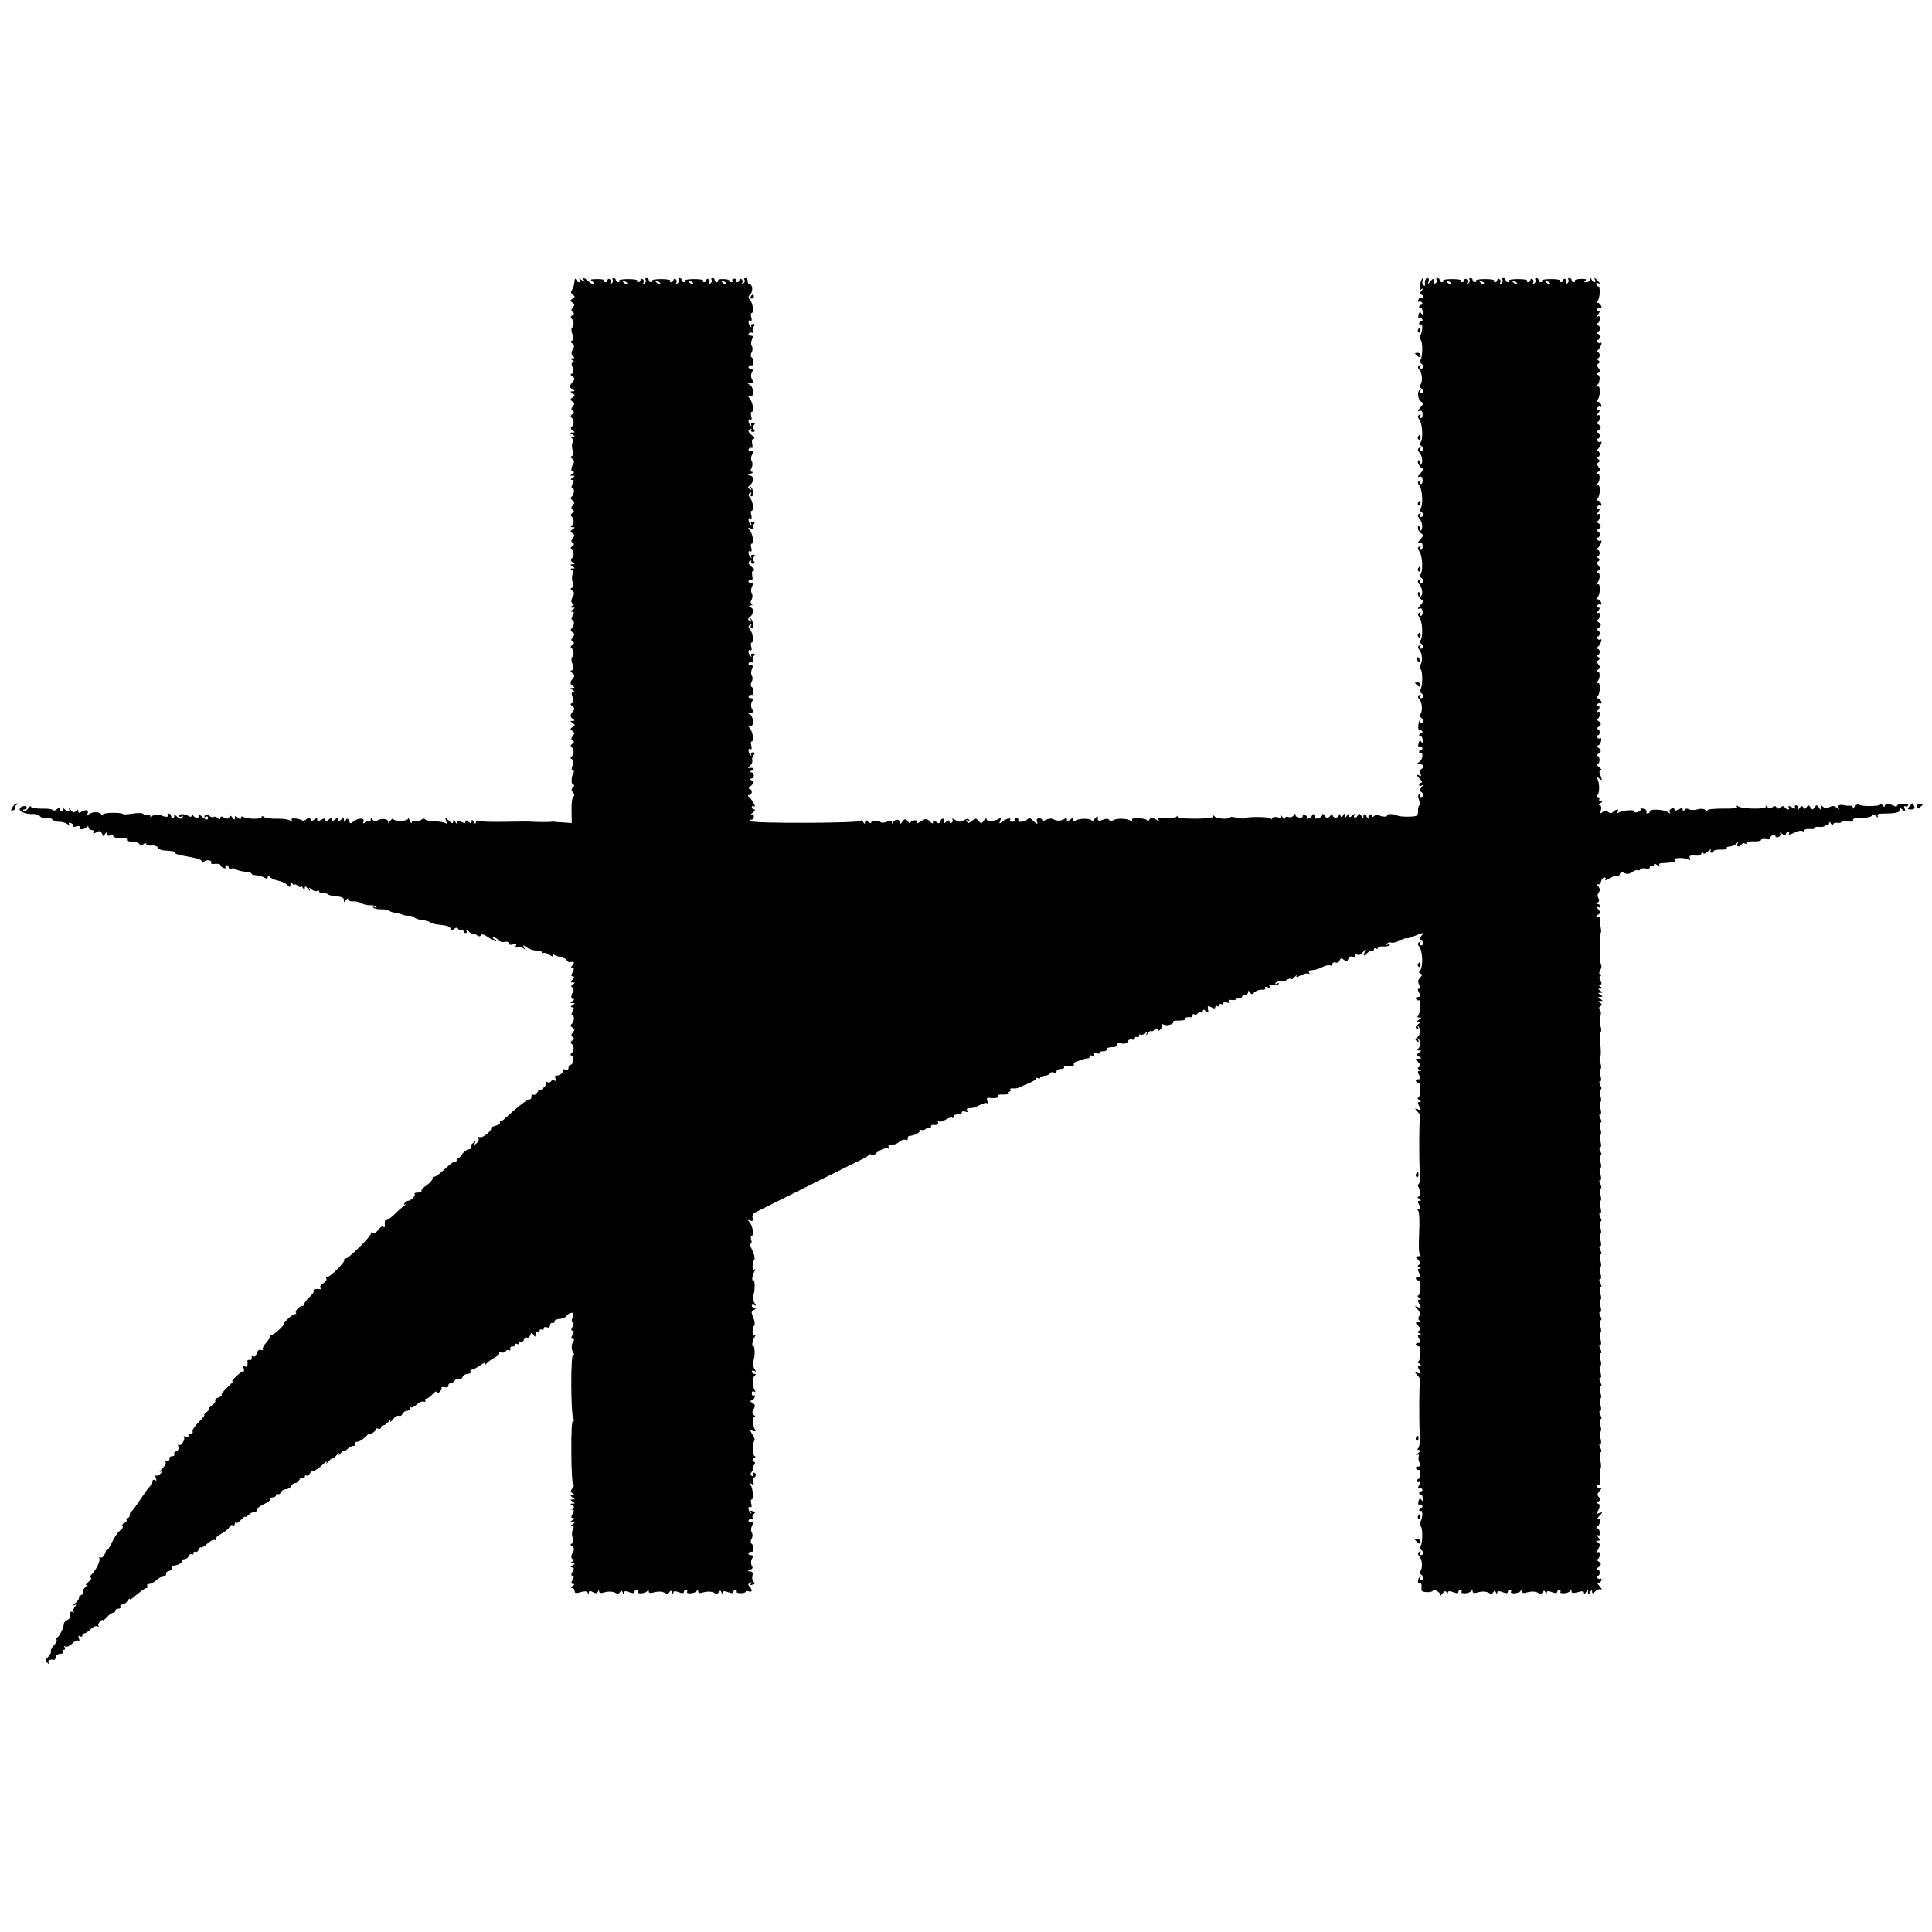<?xml version="1.0" standalone="no"?>
<!DOCTYPE svg PUBLIC "-//W3C//DTD SVG 20010904//EN"
 "http://www.w3.org/TR/2001/REC-SVG-20010904/DTD/svg10.dtd">
<svg version="1.0" xmlns="http://www.w3.org/2000/svg"
 width="938pt" height="938pt" viewBox="0 0 938 938"
 preserveAspectRatio="xMidYMid meet">
<g transform="translate(0,938) scale(0.1,-0.1)"
fill="#000000" stroke="none">
<path d="M2790 8018 c-4 -28 -5 -32 -14 -47 -5 -8 -4 -16 5 -22 12 -8 12 -11
-1 -19 -13 -9 -13 -11 -1 -19 12 -8 12 -12 2 -24 -9 -11 -9 -17 0 -22 8 -6 7
-10 -2 -16 -9 -6 -10 -12 -4 -16 12 -9 13 -36 2 -44 -4 -3 -3 -17 2 -32 7 -18
7 -27 -2 -31 -9 -3 -8 -7 2 -14 9 -6 10 -15 5 -23 -12 -19 -12 -33 1 -41 6 -5
4 -8 -5 -8 -13 0 -13 -1 0 -10 10 -6 11 -10 3 -10 -9 0 -10 -7 -3 -24 6 -17 5
-26 -3 -30 -9 -3 -8 -7 2 -14 13 -9 13 -13 0 -28 -16 -20 -16 -24 3 -35 10 -7
10 -9 -2 -9 -13 0 -13 -1 0 -10 13 -9 13 -11 0 -20 -13 -9 -13 -11 -1 -19 12
-8 12 -12 2 -24 -9 -11 -9 -17 0 -22 8 -6 7 -10 -2 -16 -9 -6 -10 -12 -4 -16
6 -5 10 -15 10 -23 0 -8 -4 -18 -10 -22 -6 -5 -4 -12 5 -18 13 -9 13 -10 0
-10 -13 0 -13 -1 0 -10 13 -9 13 -10 0 -10 -11 0 -12 -2 -3 -8 7 -5 9 -13 3
-21 -4 -8 -4 -24 0 -37 6 -15 5 -24 -3 -28 -9 -3 -8 -7 2 -14 8 -6 10 -15 5
-23 -13 -21 -13 -39 -1 -39 7 0 5 -5 -3 -10 -13 -9 -13 -10 0 -10 13 0 13 -1
0 -10 -11 -7 -11 -10 -2 -10 10 0 10 -5 2 -20 -6 -11 -7 -20 -1 -20 12 0 9
-33 -4 -42 -6 -5 -5 -11 4 -17 12 -8 12 -12 2 -24 -9 -11 -9 -17 0 -22 8 -6 7
-10 -2 -16 -9 -6 -10 -12 -4 -16 6 -5 10 -15 10 -23 0 -8 -4 -18 -10 -22 -6
-5 -4 -8 5 -8 13 0 13 -1 0 -10 -13 -9 -13 -11 -1 -19 12 -8 12 -12 2 -24 -9
-11 -9 -17 0 -22 8 -6 7 -10 -2 -16 -9 -6 -10 -12 -4 -16 6 -5 10 -15 10 -23
0 -8 -4 -18 -10 -22 -6 -5 -4 -12 5 -18 13 -9 13 -10 0 -10 -13 0 -13 -1 0
-10 13 -9 13 -10 0 -10 -11 0 -12 -2 -3 -8 7 -5 9 -13 3 -21 -4 -8 -4 -24 0
-37 6 -15 5 -24 -3 -28 -9 -3 -8 -7 2 -14 8 -6 10 -15 5 -23 -13 -21 -13 -39
-1 -39 7 0 5 -5 -3 -10 -13 -9 -13 -10 0 -10 13 0 13 -1 0 -10 -11 -7 -11 -10
-2 -10 10 0 10 -5 2 -20 -6 -11 -7 -20 -1 -20 12 0 9 -33 -4 -42 -6 -5 -5 -11
4 -17 12 -8 12 -12 2 -24 -9 -11 -9 -17 0 -22 8 -6 7 -10 -2 -16 -9 -6 -10
-12 -4 -16 12 -9 13 -36 2 -44 -4 -3 -3 -17 2 -32 7 -18 7 -27 -2 -31 -9 -3
-8 -7 2 -14 11 -8 12 -14 4 -24 -16 -19 -17 -30 -1 -39 10 -7 10 -9 -2 -9 -13
0 -13 -1 0 -10 10 -6 11 -10 3 -10 -9 0 -10 -7 -3 -24 6 -17 5 -26 -3 -30 -9
-3 -8 -7 2 -14 11 -8 12 -14 4 -24 -16 -19 -17 -30 -1 -39 10 -7 10 -9 -2 -9
-13 0 -13 -1 0 -10 13 -9 13 -11 0 -20 -13 -9 -13 -11 -1 -19 12 -8 12 -12 2
-24 -9 -11 -9 -17 0 -22 8 -6 7 -10 -2 -16 -9 -6 -10 -12 -4 -16 6 -5 10 -15
10 -23 0 -8 -4 -19 -10 -23 -7 -6 -6 -10 2 -13 8 -4 9 -13 3 -30 -6 -16 -6
-24 1 -24 6 0 7 -5 4 -11 -12 -18 -13 -59 -2 -59 7 0 7 -4 -1 -12 -9 -9 -9
-15 0 -26 8 -9 8 -16 2 -20 -6 -4 -10 -34 -9 -67 l1 -61 -41 3 c-22 1 -42 2
-45 4 -3 1 -9 0 -15 -1 -9 -2 -70 -1 -105 1 -8 1 -65 0 -127 -1 -61 -1 -116 1
-122 5 -6 3 -11 0 -11 -7 0 -9 -3 -9 -10 2 -8 12 -10 12 -10 1 0 -11 -3 -11
-15 -1 -11 9 -15 9 -15 1 0 -9 -5 -9 -20 -1 -15 8 -20 8 -20 -2 0 -9 -3 -9
-10 2 -8 12 -10 12 -10 1 0 -11 -5 -10 -20 4 -20 18 -21 18 -14 0 5 -13 4 -16
-4 -11 -7 4 -30 8 -52 8 -22 0 -43 5 -46 10 -3 5 -12 4 -20 -3 -7 -6 -21 -9
-29 -5 -8 3 -15 0 -16 -7 0 -7 -4 -3 -9 8 -5 11 -9 16 -9 10 -1 -13 -71 -14
-71 -1 0 5 -7 1 -16 -10 -8 -10 -13 -14 -10 -8 8 16 -27 24 -49 12 -12 -8 -20
-6 -26 3 -7 12 -9 12 -9 0 0 -8 -3 -11 -7 -8 -3 4 -12 2 -20 -5 -10 -8 -12 -8
-8 4 7 18 -26 18 -49 -1 -13 -11 -17 -10 -22 4 -5 13 -9 14 -15 3 -7 -11 -9
-11 -9 1 0 11 -3 11 -15 1 -12 -10 -15 -10 -15 0 0 10 -3 10 -15 0 -12 -10
-15 -10 -15 0 0 10 -3 10 -15 0 -11 -9 -15 -9 -15 -1 0 9 -5 9 -20 1 -15 -8
-20 -8 -20 1 0 9 -3 9 -14 0 -11 -9 -15 -9 -18 1 -4 10 -8 11 -20 1 -8 -7 -18
-10 -21 -6 -4 3 -18 8 -32 9 -17 2 -23 -1 -18 -9 5 -9 3 -9 -8 -1 -8 6 -36 10
-64 9 -27 -1 -56 3 -62 8 -8 6 -13 6 -13 0 0 -11 -70 -11 -88 1 -7 4 -12 2
-12 -5 0 -8 -4 -8 -15 1 -12 10 -15 10 -15 -1 0 -11 -3 -11 -11 1 -8 11 -12
12 -16 3 -3 -9 -10 -10 -24 -3 -14 8 -19 7 -19 -1 0 -8 -4 -9 -13 0 -8 6 -17
8 -20 4 -4 -3 -13 0 -21 6 -11 9 -16 9 -22 0 -4 -8 -3 -9 4 -5 7 4 12 2 12 -3
0 -16 -11 -13 -33 7 -11 9 -17 11 -13 5 4 -8 1 -13 -8 -13 -8 0 -17 6 -19 13
-4 9 -6 9 -6 -1 -1 -8 -6 -10 -13 -5 -21 12 -48 14 -48 2 0 -5 5 -7 12 -3 7 5
8 3 4 -5 -6 -9 -13 -8 -29 6 -11 10 -17 12 -13 6 4 -7 2 -13 -3 -13 -6 0 -11
5 -11 10 0 6 -5 10 -11 10 -5 0 -8 -4 -5 -9 4 -5 -2 -8 -11 -6 -10 2 -18 4
-18 5 0 9 -41 6 -47 -3 -6 -9 -8 -9 -8 0 0 7 -6 10 -14 7 -8 -3 -17 -1 -20 4
-3 5 -26 6 -51 2 -24 -4 -47 -5 -49 -2 -10 9 -96 7 -96 -3 0 -6 -3 -6 -8 1 -9
14 -43 14 -60 1 -9 -7 -11 -6 -6 6 6 16 -10 18 -34 4 -7 -5 -12 -3 -12 4 0 10
-3 10 -12 1 -9 -9 -15 -7 -25 6 -8 9 -12 11 -8 5 3 -7 2 -13 -2 -13 -5 0 -15
6 -22 13 -11 10 -13 10 -7 0 4 -7 2 -13 -3 -13 -6 0 -11 5 -11 11 0 8 -4 8
-14 0 -8 -7 -16 -8 -19 -4 -3 5 -28 8 -56 7 -28 0 -51 4 -51 10 0 5 -6 1 -14
-10 -8 -10 -18 -16 -22 -11 -4 4 -2 7 4 7 7 0 12 4 12 8 0 14 -29 10 -34 -5
-5 -13 33 -28 68 -25 10 0 25 -5 32 -13 8 -7 22 -11 33 -8 10 3 22 0 25 -6 4
-6 20 -11 35 -11 15 0 33 -6 40 -12 11 -10 12 -10 7 -1 -5 9 -2 11 8 7 9 -3
14 -10 11 -14 -3 -5 5 -6 17 -2 13 3 19 1 15 -5 -9 -14 25 -11 35 2 5 6 8 5 8
-2 0 -7 7 -13 16 -13 8 0 12 -5 8 -11 -5 -8 -1 -8 14 0 16 9 21 7 27 -6 5 -15
7 -15 15 -3 8 12 10 12 10 1 0 -7 6 -11 15 -7 8 3 15 2 15 -3 0 -5 8 -8 17 -8
39 0 54 -3 49 -11 -2 -4 10 -8 27 -9 17 0 33 -6 35 -12 3 -9 7 -9 18 0 9 7 14
8 14 1 0 -6 12 -9 26 -7 14 1 28 -3 30 -10 3 -7 16 -13 30 -14 46 -3 54 -4 54
-12 0 -4 15 -9 32 -12 78 -14 98 -20 98 -30 0 -8 3 -8 11 0 12 12 42 6 34 -7
-2 -4 7 -6 20 -4 14 1 25 -1 25 -6 0 -4 7 -11 16 -14 8 -3 12 -2 9 4 -3 6 -1
10 4 10 6 0 11 -5 11 -11 0 -6 6 -9 14 -6 7 3 18 1 22 -3 5 -5 24 -10 42 -12
17 -1 32 -5 32 -8 0 -4 6 -7 13 -8 22 -2 42 -7 55 -15 7 -5 12 -3 12 5 0 9 3
10 8 2 4 -6 22 -15 40 -19 18 -3 39 -13 47 -22 13 -13 15 -12 15 4 0 15 2 16
10 3 5 -8 10 -11 10 -6 0 5 7 3 15 -4 8 -7 15 -9 15 -4 0 5 5 2 10 -6 8 -13
10 -13 10 -1 0 11 4 10 16 -5 8 -10 12 -12 8 -4 -7 13 -5 13 9 2 9 -8 21 -11
27 -7 5 3 10 2 10 -4 0 -5 8 -8 18 -7 9 2 19 0 22 -5 3 -4 22 -9 43 -11 26 -1
37 -7 37 -18 0 -13 1 -13 10 0 5 8 10 10 10 4 0 -6 10 -11 23 -10 12 1 31 -3
42 -9 11 -7 30 -11 43 -10 12 1 25 -2 29 -8 4 -6 1 -7 -7 -2 -7 5 -11 4 -8 -1
4 -5 21 -9 40 -9 18 1 35 -3 38 -7 3 -3 17 -8 30 -10 14 -2 30 -6 35 -9 6 -3
19 -5 30 -5 11 1 23 -3 27 -8 3 -5 21 -11 39 -13 18 -2 35 -7 38 -11 4 -4 17
-8 31 -10 55 -6 64 -9 68 -21 3 -9 7 -9 17 -1 9 8 15 8 20 0 3 -6 11 -8 16 -5
5 4 9 1 9 -4 0 -6 5 -11 11 -11 5 0 7 6 3 13 -4 6 2 3 14 -7 12 -11 22 -16 22
-11 0 4 6 2 14 -4 10 -8 16 -9 21 -1 4 7 16 3 35 -10 15 -11 32 -20 37 -20 4
0 1 5 -7 10 -8 5 -10 10 -4 10 6 0 17 -6 23 -14 7 -8 21 -12 31 -9 12 3 20 0
20 -7 0 -7 8 -9 21 -5 16 5 19 4 14 -6 -6 -9 -4 -11 7 -6 9 3 21 0 28 -6 10
-9 11 -9 4 3 -7 13 -4 13 16 -1 14 -9 35 -15 48 -14 12 1 22 -3 22 -8 0 -6 3
-7 7 -4 3 4 17 0 31 -9 15 -10 21 -11 17 -3 -6 8 -4 10 6 3 8 -4 23 -10 34
-11 10 -2 22 -8 26 -14 3 -6 9 -10 13 -10 24 3 28 0 16 -14 -9 -11 -9 -15 -1
-15 9 0 9 -5 1 -20 -8 -15 -8 -20 1 -20 8 0 8 -4 -1 -15 -10 -12 -10 -15 1
-15 12 0 12 -2 0 -9 -9 -6 -10 -11 -2 -15 6 -4 8 -13 4 -19 -12 -20 -12 -37 0
-37 7 0 5 -5 -3 -10 -13 -9 -13 -10 0 -10 13 0 13 -1 0 -10 -11 -7 -11 -10 -2
-10 10 0 10 -5 2 -20 -6 -11 -7 -20 -1 -20 12 0 9 -33 -4 -42 -6 -5 -5 -11 4
-17 12 -8 12 -12 2 -24 -9 -11 -9 -17 0 -22 8 -6 7 -10 -2 -16 -9 -6 -10 -12
-4 -16 6 -5 10 -15 10 -23 0 -8 -4 -19 -10 -23 -7 -6 -6 -10 1 -13 13 -6 7
-44 -7 -44 -5 0 -9 -7 -9 -15 0 -9 -6 -12 -17 -8 -10 4 -14 2 -10 -4 6 -10
-19 -28 -35 -25 -4 1 -4 -6 -1 -15 4 -10 2 -14 -5 -9 -6 3 -13 2 -17 -4 -4 -6
-11 -7 -17 -4 -6 4 -9 3 -6 -2 3 -5 -3 -17 -14 -26 -10 -10 -18 -15 -18 -10 0
4 -5 -1 -11 -11 -6 -9 -14 -15 -20 -12 -5 4 -9 -1 -9 -9 0 -9 -4 -15 -9 -13
-8 2 -72 -48 -119 -93 -8 -8 -18 -14 -21 -13 -3 0 -5 -3 -4 -8 2 -5 -9 -12
-23 -15 -13 -4 -23 -8 -20 -11 8 -9 -39 -49 -53 -44 -8 2 -12 0 -8 -6 4 -6 -1
-17 -10 -24 -14 -12 -16 -12 -8 1 8 13 6 13 -8 1 -9 -7 -14 -17 -11 -22 3 -5
-2 -9 -10 -9 -8 0 -22 -10 -31 -22 -8 -13 -19 -23 -23 -23 -4 0 -6 -3 -5 -7 2
-5 -2 -8 -7 -8 -9 0 -18 -6 -72 -55 -13 -11 -26 -19 -30 -18 -5 2 -8 -3 -8
-10 0 -6 -13 -21 -29 -32 -16 -10 -27 -23 -25 -27 3 -4 -5 -8 -17 -8 -12 0
-20 -3 -16 -6 7 -8 -17 -34 -32 -34 -5 0 -13 -5 -17 -12 -5 -7 -2 -9 7 -4 8 4
5 1 -6 -6 -10 -7 -34 -27 -51 -45 -18 -17 -35 -29 -38 -26 -6 6 -10 -13 -7
-30 1 -5 -3 -6 -8 -3 -5 4 -16 -3 -25 -15 -8 -12 -19 -18 -25 -14 -7 3 -10 3
-9 -2 4 -11 -108 -123 -123 -123 -7 0 -10 -3 -7 -6 8 -7 -68 -84 -83 -84 -5 0
-8 -4 -4 -9 3 -6 -4 -15 -15 -21 -11 -6 -18 -15 -15 -21 4 -5 3 -9 -2 -8 -18
3 -36 -1 -30 -8 4 -3 -6 -17 -21 -31 -15 -14 -26 -30 -25 -34 2 -4 -2 -8 -8
-8 -15 0 -39 -26 -32 -34 4 -3 1 -6 -5 -6 -6 0 -22 -11 -36 -25 -14 -14 -22
-25 -19 -25 3 0 -7 -12 -23 -27 -16 -15 -33 -26 -39 -24 -5 1 -7 0 -4 -4 4 -3
-4 -18 -17 -32 -13 -14 -21 -29 -18 -34 3 -5 -1 -6 -9 -3 -9 3 -17 -3 -20 -16
-3 -13 -10 -19 -17 -15 -6 4 -9 1 -8 -7 2 -7 -3 -12 -9 -11 -7 2 -12 0 -12 -5
4 -21 -2 -32 -13 -26 -8 5 -9 2 -5 -9 3 -9 3 -16 -1 -15 -4 2 -20 -10 -37 -26
-16 -16 -23 -26 -15 -21 8 4 -2 -8 -22 -27 -21 -19 -35 -37 -32 -40 3 -4 -4
-9 -15 -13 -12 -3 -19 -10 -16 -15 3 -5 -5 -16 -17 -24 -12 -9 -18 -16 -13
-16 5 0 0 -7 -11 -15 -10 -8 -16 -15 -12 -15 4 0 -8 -16 -28 -35 -19 -19 -32
-40 -29 -45 3 -6 -1 -10 -10 -10 -10 0 -13 -5 -9 -12 5 -8 2 -9 -12 -4 -10 4
-15 4 -12 0 10 -10 -11 -46 -22 -39 -6 3 -7 -1 -4 -9 4 -9 -1 -18 -10 -22 -9
-3 -13 -10 -10 -15 3 -5 -2 -9 -10 -9 -9 0 -15 -6 -13 -12 1 -7 -4 -12 -11
-10 -8 1 -11 -2 -8 -7 4 -5 -4 -20 -16 -32 -13 -12 -16 -18 -8 -14 13 8 13 6
1 -8 -7 -9 -17 -14 -22 -11 -5 3 -6 -3 -2 -12 4 -12 3 -15 -5 -10 -7 4 -12 1
-12 -8 0 -8 -3 -16 -7 -18 -5 -1 -26 -30 -48 -63 -22 -33 -43 -62 -47 -63 -5
-2 -8 -10 -8 -18 0 -8 -5 -14 -11 -14 -5 0 -8 -4 -5 -9 3 -5 -1 -12 -10 -15
-8 -3 -13 -10 -9 -15 3 -6 0 -13 -7 -18 -15 -9 -32 -35 -53 -78 -8 -16 -15
-25 -16 -20 0 6 -4 -1 -8 -15 -5 -14 -14 -24 -22 -22 -8 2 -11 0 -7 -3 8 -9
-14 -56 -37 -79 -10 -10 -12 -16 -5 -16 7 0 2 -9 -11 -21 -13 -11 -17 -18 -9
-14 9 4 7 0 -4 -9 -10 -8 -15 -19 -12 -24 3 -6 -1 -13 -10 -16 -9 -4 -14 -9
-11 -12 3 -4 -4 -15 -16 -26 -12 -11 -15 -16 -7 -12 12 7 13 5 3 -8 -7 -8 -9
-19 -5 -23 4 -5 1 -5 -6 -1 -11 6 -17 -5 -13 -27 1 -4 -6 -10 -14 -13 -8 -4
-15 -12 -15 -18 0 -18 -24 -66 -33 -66 -5 0 -6 -4 -2 -10 3 -5 -3 -18 -13 -28
-10 -10 -17 -23 -15 -29 2 -6 -4 -18 -13 -27 -13 -14 -14 -20 -4 -29 10 -9 11
-9 6 1 -6 11 5 17 27 13 4 0 7 6 7 14 0 8 9 15 21 15 11 0 17 5 14 10 -3 6 -1
10 5 10 6 0 8 5 4 12 -4 7 -3 8 4 4 6 -4 21 3 32 14 11 11 25 18 30 15 6 -4 7
1 3 11 -4 12 -3 15 5 10 7 -4 12 -2 12 3 0 6 5 11 10 11 6 0 19 9 30 20 12 12
26 18 32 14 6 -4 9 -3 6 2 -3 5 0 15 8 22 8 7 14 10 14 6 0 -4 8 3 19 14 10
12 23 22 30 22 6 0 11 5 11 10 0 6 7 10 16 10 8 0 12 5 9 10 -3 6 1 10 9 10 8
0 20 8 25 18 6 9 11 13 11 9 0 -4 6 -3 12 3 47 39 62 50 70 50 5 0 6 5 3 10
-3 6 1 10 10 10 9 0 25 9 37 20 12 11 28 20 35 20 8 0 12 4 9 9 -3 5 4 11 15
14 12 3 18 10 14 17 -3 6 -3 10 2 9 17 -3 53 14 47 22 -3 5 2 9 11 9 8 0 18 7
21 15 4 8 10 12 15 9 5 -3 9 0 9 6 0 6 4 9 9 6 5 -3 12 1 15 10 4 9 9 14 12
11 3 -2 17 6 31 19 14 13 30 21 36 17 5 -3 7 -2 4 4 -3 5 9 17 28 27 19 10 36
25 39 33 3 8 10 11 16 8 5 -3 10 -1 10 6 0 7 3 9 6 6 4 -4 15 3 25 15 11 11
19 18 19 14 0 -4 7 0 16 8 8 9 22 16 30 16 8 0 13 4 10 9 -3 4 12 17 33 27 22
10 37 22 35 26 -3 5 2 8 10 8 9 0 16 5 16 11 0 5 4 8 9 5 5 -3 11 1 15 9 3 8
14 15 25 15 10 0 21 7 25 15 3 8 12 15 20 15 7 0 17 7 20 16 3 8 10 12 16 9 5
-3 10 -1 10 5 0 6 4 9 9 6 5 -3 11 1 15 9 3 8 12 15 19 15 8 0 27 12 42 28 16
15 25 20 21 12 -4 -9 -2 -8 7 3 8 9 18 17 22 17 4 0 14 8 22 18 10 11 12 12 8
2 -4 -8 1 -6 9 4 9 11 16 16 16 12 0 -4 7 0 16 8 8 9 22 16 30 16 8 0 12 5 9
10 -3 6 1 10 9 10 9 0 25 9 36 20 11 11 21 20 23 19 10 -2 36 15 31 22 -3 5 2
6 10 3 9 -3 16 -1 16 5 0 6 5 11 11 11 7 0 18 8 26 18 9 11 12 12 8 2 -4 -8 2
-4 13 9 10 13 24 21 30 17 5 -3 12 1 16 9 3 8 12 15 21 15 8 0 15 5 15 12 0 6
3 9 6 5 3 -3 16 3 27 14 12 11 27 17 35 14 7 -2 10 0 7 5 -3 6 -1 10 6 10 6 0
20 10 30 22 11 11 19 16 19 9 0 -9 4 -8 14 1 8 7 12 16 10 20 -3 4 4 5 16 3
11 -2 19 1 17 8 -1 6 4 11 11 12 7 0 17 6 21 14 5 7 14 10 20 7 6 -4 14 0 17
8 3 9 15 16 26 16 10 0 16 5 13 10 -3 6 -1 10 5 10 7 0 26 10 43 22 18 13 28
16 23 7 -6 -11 -5 -11 6 1 7 8 25 21 40 29 15 8 25 18 22 22 -3 5 1 6 9 3 8
-3 18 0 22 5 3 6 11 9 16 5 5 -3 8 0 7 8 -2 7 3 12 10 11 6 -2 12 2 12 8 0 5
5 7 10 4 6 -3 10 -1 10 5 0 6 4 9 9 6 5 -3 12 1 15 10 3 8 10 13 15 10 5 -3
12 2 15 11 6 15 8 15 16 3 8 -13 10 -12 10 3 0 10 5 15 10 12 6 -3 10 -1 10 5
0 6 5 8 10 5 6 -3 10 -1 10 5 0 7 7 10 15 6 9 -3 15 0 15 9 0 8 6 14 13 12 6
-1 11 3 10 8 -1 6 10 11 24 12 14 0 29 7 34 14 4 7 14 14 23 15 12 2 13 -3 6
-22 -6 -16 -6 -24 1 -24 6 0 6 -7 -1 -20 -8 -14 -8 -20 0 -20 8 0 8 -6 0 -20
-8 -15 -8 -20 1 -20 7 0 8 -5 3 -12 -11 -16 -11 -39 0 -57 6 -9 5 -12 -1 -8
-13 8 -12 -292 1 -312 6 -9 5 -12 -1 -8 -6 4 -10 -50 -9 -153 0 -88 5 -160 9
-160 5 0 4 -7 -4 -16 -10 -13 -10 -17 2 -25 12 -7 12 -9 -1 -9 -13 0 -13 -1 0
-10 13 -9 13 -10 0 -10 -13 0 -13 -1 0 -10 13 -9 13 -10 0 -10 -12 0 -13 -2
-1 -9 11 -7 11 -9 0 -14 -11 -4 -11 -6 -1 -6 10 -1 10 -6 2 -21 -8 -15 -8 -20
2 -20 9 0 9 -3 -2 -10 -13 -9 -13 -10 0 -10 13 0 13 -1 0 -10 -11 -7 -11 -10
-2 -10 9 0 10 -5 3 -17 -5 -10 -5 -26 -1 -39 6 -15 5 -24 -3 -28 -9 -3 -8 -7
2 -14 8 -6 10 -15 5 -23 -13 -21 -13 -39 -1 -39 7 0 5 -5 -3 -10 -13 -9 -13
-10 0 -10 13 0 13 -1 0 -10 -11 -7 -11 -10 -2 -10 10 0 10 -5 2 -20 -8 -14 -8
-20 0 -20 8 0 8 -6 0 -20 -8 -15 -8 -20 2 -20 9 0 9 -3 -2 -10 -10 -6 -11 -10
-2 -10 6 0 12 -6 12 -14 0 -11 7 -13 29 -6 21 6 31 5 35 -3 3 -8 5 -8 5 1 1 9
6 10 20 2 14 -7 21 -6 24 3 4 8 6 9 6 0 1 -8 10 -9 29 -3 17 4 36 4 47 -2 12
-7 20 -7 25 2 6 9 9 9 13 -1 4 -10 6 -10 6 -2 1 9 8 10 26 3 16 -6 25 -6 25 0
0 6 5 10 11 10 5 0 8 -4 5 -8 -7 -12 38 -9 46 3 5 6 8 6 8 -2 0 -8 9 -9 28 -3
17 4 36 4 47 -2 12 -7 20 -7 25 2 6 9 9 9 13 -1 4 -10 6 -10 6 -2 1 9 8 10 26
3 16 -6 25 -6 25 0 0 6 5 10 11 10 5 0 8 -4 5 -8 -7 -12 38 -9 46 3 5 6 8 6 8
-2 0 -8 9 -9 28 -3 17 4 36 4 47 -2 12 -7 20 -7 25 2 6 9 9 9 13 -1 4 -10 6
-10 6 -2 1 9 8 10 26 3 16 -6 25 -6 25 0 0 6 5 10 11 10 5 0 8 -3 6 -7 -3 -5
6 -8 19 -8 13 0 24 3 24 7 0 4 7 5 15 2 17 -7 20 7 4 23 -8 8 -7 13 2 18 8 5
10 4 5 -3 -5 -8 -1 -10 9 -5 12 4 13 8 4 13 -6 5 -9 17 -6 29 4 15 0 21 -11
22 -15 0 -15 1 0 7 12 5 15 11 8 21 -5 9 -5 22 1 33 7 14 6 18 -6 18 -9 0 -13
5 -10 10 4 6 10 8 14 6 4 -3 7 4 8 14 1 11 -2 22 -8 25 -5 4 -6 13 0 24 6 10
6 23 1 31 -5 8 -4 22 1 32 7 14 6 18 -6 18 -9 0 -13 5 -10 10 4 6 11 7 17 4 7
-5 8 -2 3 6 -4 7 -2 15 5 20 8 5 7 9 -5 13 -11 5 -14 3 -9 -6 4 -6 3 -8 -1 -4
-13 11 -15 38 -3 30 7 -4 9 2 6 15 -4 12 -3 22 2 22 9 0 6 53 -5 70 -6 9 -4
11 5 5 10 -6 12 -4 7 8 -3 9 -2 19 3 22 13 8 13 25 -1 25 -5 0 -7 -5 -3 -12 4
-7 3 -8 -5 -4 -9 6 -9 11 0 22 6 8 8 14 4 14 -4 0 -2 6 4 14 9 11 9 16 0 21
-8 6 -7 10 2 16 8 5 9 9 4 9 -11 0 -13 65 -2 76 3 3 -1 17 -10 30 -14 23 -14
24 2 17 13 -4 16 -3 11 6 -13 20 -14 61 -2 61 6 0 5 4 -3 9 -10 6 -11 13 -2
29 9 17 8 23 -6 31 -10 6 -13 11 -7 11 7 0 15 7 18 16 3 8 2 12 -4 9 -6 -3
-10 1 -10 10 0 10 5 13 12 9 7 -5 8 -3 2 7 -12 20 -12 63 1 71 6 5 5 8 -2 8
-7 0 -13 5 -13 11 0 5 6 7 13 3 9 -6 9 -4 2 7 -9 12 -11 34 -5 49 6 16 5 68
-2 64 -10 -6 -6 26 6 45 6 9 5 12 -2 7 -11 -7 -11 39 1 50 3 3 1 18 -4 33 -13
33 -13 32 3 42 10 7 10 9 1 9 -7 0 -13 5 -13 11 0 5 6 7 13 3 9 -6 9 -4 2 7
-9 12 -11 34 -5 49 6 16 5 68 -2 64 -10 -6 -6 26 6 45 6 9 5 12 -2 7 -11 -7
-11 31 1 50 3 6 -2 27 -12 47 -10 20 -14 34 -8 30 6 -4 8 2 5 15 -4 12 -3 22
1 22 13 0 6 46 -8 64 -12 14 -12 16 2 10 11 -4 14 -1 11 13 -3 11 2 22 16 28
11 6 123 61 248 124 125 62 243 121 262 130 19 9 37 19 38 24 2 4 8 4 14 1 6
-4 13 -3 17 2 12 17 52 35 63 28 7 -4 8 -3 4 4 -7 11 -3 14 27 16 6 1 18 7 26
14 7 7 20 11 27 8 8 -3 13 0 11 6 -1 7 3 13 8 13 26 2 55 17 50 26 -3 5 0 6 8
3 8 -3 18 0 22 5 3 6 11 9 16 6 5 -4 9 -1 9 4 0 6 3 10 8 10 20 -3 32 2 26 13
-4 7 -3 8 4 4 6 -4 22 0 35 9 13 8 27 12 30 8 4 -3 7 -1 7 5 0 7 9 12 20 12
11 0 20 4 20 10 0 5 7 6 17 3 11 -4 14 -3 9 5 -4 7 -1 12 8 12 21 0 27 2 55
16 14 7 28 11 33 8 4 -3 5 2 2 11 -5 11 -2 16 7 15 28 -4 50 0 45 9 -3 5 7 8
23 7 17 -1 28 2 25 6 -3 4 0 8 6 8 6 0 9 4 6 9 -4 5 2 8 11 7 10 -2 25 1 33 5
8 4 30 14 48 21 17 7 32 17 32 21 0 5 5 5 10 2 6 -3 10 -2 10 2 0 5 10 10 22
10 13 1 24 7 26 12 2 5 10 7 18 4 8 -3 14 0 14 6 0 6 9 11 21 11 11 0 18 4 15
9 -3 5 8 7 24 6 16 -1 27 1 24 6 -3 5 2 11 10 14 9 3 24 8 34 12 9 3 20 5 25
5 4 -1 7 3 7 9 0 5 5 7 10 4 6 -3 10 -1 10 5 0 7 7 10 15 6 8 -3 15 -2 15 3 0
5 8 8 18 7 9 0 16 4 15 10 -1 5 10 10 25 10 16 -1 26 4 25 11 -2 7 7 10 22 7
16 -3 27 1 31 10 3 8 12 12 20 9 8 -3 14 0 14 7 0 6 5 8 10 5 6 -3 10 -1 10 6
0 7 3 9 7 6 3 -4 13 -1 21 6 13 10 15 9 8 -3 -4 -8 0 -6 8 4 9 11 16 16 16 12
0 -5 7 -3 15 4 11 9 15 9 15 1 0 -8 4 -8 14 1 8 7 11 17 8 22 -3 5 0 6 7 2 14
-9 53 2 47 13 -3 4 10 7 29 6 18 0 31 3 29 7 -5 7 10 12 29 9 4 0 7 4 7 10 0
5 4 8 9 4 5 -3 12 -1 16 5 4 6 11 8 16 5 5 -4 9 -1 9 6 0 9 4 9 15 -1 12 -10
14 -8 10 9 -3 18 -1 20 16 11 13 -8 19 -7 19 0 0 6 5 8 10 5 6 -3 10 -1 10 5
0 6 5 8 10 5 6 -3 10 -2 10 4 0 6 7 7 17 4 10 -4 14 -2 9 5 -4 7 1 10 14 7 11
-2 22 1 25 6 4 5 11 7 16 4 5 -4 9 -1 9 4 0 6 7 11 15 11 8 0 15 6 15 13 0 9
2 9 9 -1 7 -11 11 -11 22 1 8 7 24 13 36 12 13 -1 19 3 16 8 -4 6 1 8 11 4 11
-5 15 -3 10 5 -5 7 0 9 14 6 12 -4 25 -1 29 4 4 7 1 8 -7 3 -8 -5 -11 -4 -7 3
4 5 15 9 25 7 9 -1 23 2 30 8 7 5 15 7 19 4 3 -4 12 1 20 11 8 9 12 12 8 5 -4
-9 3 -8 21 2 15 8 32 11 37 8 6 -3 7 -1 3 5 -5 8 1 12 16 12 13 1 34 7 47 14
14 8 31 12 38 9 7 -3 13 0 13 7 0 7 6 10 14 7 8 -3 17 1 20 10 5 12 9 13 21 3
12 -10 16 -9 21 4 4 10 13 15 20 12 8 -3 14 -1 14 5 0 6 5 7 11 4 6 -4 17 1
25 11 15 18 15 18 9 0 -6 -19 -5 -19 13 -3 10 9 22 14 25 10 4 -3 7 -1 7 6 0
7 5 9 10 6 6 -3 10 -2 10 3 0 5 11 8 25 7 14 -2 28 2 32 7 4 7 1 8 -7 3 -8 -5
-11 -4 -6 3 4 6 13 9 20 6 8 -3 28 2 45 11 17 8 31 13 31 10 0 -3 16 2 36 10
45 19 50 19 35 1 -8 -10 -9 -16 -1 -21 13 -8 13 -25 -1 -25 -5 0 -7 5 -3 12 4
7 3 8 -5 4 -9 -6 -9 -11 0 -23 16 -18 19 -93 5 -112 -8 -10 -8 -15 1 -18 10
-4 9 -8 -2 -19 -11 -12 -12 -20 -5 -35 8 -13 7 -19 0 -19 -8 0 -8 -6 0 -20 9
-16 8 -20 -5 -20 -9 0 -13 -5 -10 -10 4 -6 9 -8 13 -6 11 7 8 -68 -3 -76 -6
-5 -4 -8 5 -8 13 0 13 -1 0 -10 -13 -8 -13 -10 -1 -10 11 0 10 -4 -4 -13 -14
-11 -15 -16 -5 -22 9 -6 11 -4 5 6 -5 8 -4 11 1 6 13 -13 11 -41 -5 -53 -11
-9 -12 -12 -1 -19 9 -6 11 -4 5 6 -5 8 -4 11 1 6 12 -11 11 -40 -1 -49 -6 -5
-4 -8 5 -8 13 0 13 -1 0 -10 -13 -9 -13 -11 0 -20 13 -8 12 -10 -3 -10 -17 0
-17 -1 -2 -16 12 -13 13 -19 5 -24 -9 -6 -9 -9 1 -13 11 -4 11 -6 1 -6 -10 -1
-10 -6 -2 -21 9 -16 8 -20 -5 -20 -9 0 -13 -5 -10 -10 4 -6 9 -8 13 -6 4 2 7
-13 7 -35 0 -21 -4 -39 -10 -39 -5 0 -3 -5 5 -10 11 -7 11 -10 2 -10 -10 0
-10 -5 -1 -22 10 -18 9 -20 -7 -14 -17 6 -17 6 -1 -12 9 -10 15 -21 12 -23 -5
-5 -6 -182 -2 -271 2 -32 -1 -58 -6 -58 -4 0 -5 -6 -1 -12 12 -19 12 -48 0
-48 -6 0 -4 -5 4 -10 11 -7 11 -10 2 -10 -10 0 -10 -5 -2 -20 8 -15 8 -20 -2
-20 -7 0 -8 -3 -2 -9 5 -6 7 -53 4 -110 -3 -63 -1 -103 5 -105 6 -3 2 -5 -8
-5 -17 -1 -17 -2 -2 -17 12 -13 13 -19 5 -24 -9 -6 -9 -9 1 -13 11 -4 11 -6 1
-6 -10 -1 -10 -6 -2 -21 9 -16 8 -20 -5 -20 -9 0 -13 -5 -10 -10 4 -6 9 -8 13
-6 4 2 7 -13 7 -35 0 -21 -4 -39 -10 -39 -5 0 -3 -5 5 -10 11 -7 11 -10 2 -10
-10 0 -10 -5 -1 -22 10 -18 9 -20 -7 -14 -17 6 -17 6 -1 -11 11 -12 13 -23 7
-33 -6 -9 -5 -17 3 -22 8 -5 6 -8 -6 -8 -17 0 -17 -1 -2 -16 12 -13 13 -19 5
-24 -9 -6 -9 -9 1 -13 11 -4 11 -6 1 -6 -10 -1 -10 -6 -2 -21 9 -16 8 -20 -5
-20 -9 0 -13 -5 -10 -10 4 -6 9 -8 13 -6 4 2 7 -13 7 -35 0 -21 -4 -39 -10
-39 -5 0 -3 -5 5 -10 11 -7 11 -10 2 -10 -10 0 -10 -5 -1 -22 10 -18 9 -20 -7
-14 -17 6 -17 6 -1 -12 9 -10 15 -21 12 -23 -5 -5 -6 -177 -2 -269 1 -30 -2
-58 -8 -62 -6 -5 -4 -8 4 -8 11 0 10 -4 -5 -16 -10 -8 -13 -12 -5 -8 9 4 12 2
9 -7 -3 -8 -1 -22 4 -31 6 -14 5 -18 -7 -18 -9 0 -13 -5 -10 -10 4 -6 9 -8 13
-6 4 2 7 -7 7 -20 0 -13 -3 -24 -7 -24 -5 0 -8 -5 -8 -11 0 -5 5 -7 11 -3 7 4
7 -1 -1 -16 -7 -13 -8 -20 -2 -16 6 3 13 2 17 -4 3 -5 1 -10 -4 -10 -6 0 -11
-5 -11 -11 0 -5 4 -8 8 -5 4 2 9 -5 9 -17 2 -15 0 -18 -6 -9 -6 10 -10 8 -14
-7 -3 -12 -1 -19 3 -16 5 3 11 1 15 -5 3 -5 1 -10 -4 -10 -6 0 -11 -5 -11 -11
0 -5 4 -8 8 -5 11 7 9 -35 -2 -53 -5 -7 -5 -16 1 -20 11 -7 11 -81 0 -98 -4
-6 -3 -14 3 -18 13 -8 13 -25 -1 -25 -5 0 -7 5 -3 12 4 7 3 8 -5 4 -9 -6 -9
-11 1 -23 13 -16 16 -52 5 -70 -4 -6 -3 -14 3 -18 13 -8 13 -25 -1 -25 -5 0
-7 6 -3 13 4 6 3 8 -1 4 -12 -10 -15 -38 -4 -31 9 5 13 -9 10 -33 -1 -8 10
-13 29 -13 17 0 29 4 26 9 -4 5 5 4 18 -2 13 -7 22 -16 19 -22 -2 -5 2 -2 10
8 11 14 16 15 20 5 4 -9 6 -10 6 -1 1 9 8 10 26 3 16 -6 25 -6 25 0 0 6 5 10
11 10 5 0 8 -4 5 -8 -7 -12 38 -9 46 3 5 6 8 6 8 -2 0 -8 9 -9 28 -3 17 4 36
4 47 -2 12 -7 20 -7 25 2 6 9 9 9 13 -1 4 -10 6 -10 6 -2 1 9 8 10 26 3 16 -6
25 -6 25 0 0 6 5 10 11 10 5 0 8 -4 5 -8 -7 -12 38 -9 46 3 5 6 8 6 8 -2 0 -8
9 -9 28 -3 17 4 36 4 47 -2 12 -7 20 -7 25 2 6 9 9 9 13 -1 4 -10 6 -10 6 -2
1 9 8 10 26 3 16 -6 25 -6 25 0 0 6 5 10 11 10 5 0 8 -4 5 -8 -7 -12 38 -9 46
3 5 6 8 6 8 -2 0 -8 9 -9 30 -3 21 6 30 5 30 -3 0 -7 4 -6 10 3 9 13 10 13 10
0 0 -13 1 -13 10 0 7 11 10 12 10 2 0 -10 4 -9 16 2 8 9 21 13 27 9 7 -3 3 4
-8 17 -11 13 -15 20 -9 17 7 -4 15 0 18 9 3 8 2 12 -3 9 -5 -3 -12 -1 -16 5
-3 5 -2 10 3 10 5 0 9 7 9 15 0 8 -5 15 -11 15 -6 0 -5 4 2 9 8 4 14 12 14 16
0 4 -6 12 -14 16 -7 5 -8 9 -3 9 6 0 11 9 12 20 1 12 -3 18 -9 14 -6 -4 -5 3
2 16 10 18 9 24 -1 31 -12 7 -12 9 0 9 11 0 11 3 0 17 -8 10 -9 14 -2 10 8 -5
11 0 10 13 -1 11 -6 20 -12 20 -6 0 -7 3 0 8 16 11 19 46 3 36 -7 -4 -4 3 6
15 19 21 19 21 1 15 -14 -6 -16 -4 -9 7 13 21 14 39 1 39 -7 0 -6 4 3 10 12 7
12 12 3 21 -10 10 -9 17 5 33 9 11 12 16 5 13 -6 -4 -14 -3 -18 3 -3 5 -1 10
5 10 8 0 11 14 8 40 -2 22 -1 40 3 40 3 0 3 18 -1 40 -4 22 -3 40 2 40 5 0 4
9 -2 20 -6 12 -7 20 -1 20 6 0 6 11 1 30 -5 17 -5 30 0 30 5 0 5 13 0 30 -5
19 -5 30 1 30 6 0 5 8 -1 20 -6 12 -7 20 -1 20 6 0 6 11 1 30 -5 17 -5 30 0
30 5 0 5 13 0 30 -5 19 -5 30 1 30 6 0 5 8 -1 20 -6 12 -7 20 -1 20 6 0 6 11
1 30 -5 17 -5 30 0 30 5 0 5 13 0 30 -5 19 -5 30 1 30 6 0 5 8 -1 20 -6 12 -7
20 -1 20 6 0 6 11 1 30 -5 17 -5 30 0 30 5 0 5 13 0 30 -5 19 -5 30 1 30 6 0
5 8 -1 20 -6 12 -7 20 -1 20 6 0 6 11 1 30 -5 17 -5 30 0 30 5 0 5 13 0 30 -5
19 -5 30 1 30 6 0 5 8 -1 20 -6 12 -7 20 -1 20 6 0 6 11 1 30 -5 17 -5 30 0
30 5 0 5 13 0 30 -5 19 -5 30 1 30 6 0 5 8 -1 20 -6 12 -7 20 -1 20 6 0 6 11
1 30 -5 17 -5 30 0 30 5 0 5 13 0 30 -5 19 -5 30 1 30 6 0 5 8 -1 20 -6 12 -7
20 -1 20 6 0 6 11 1 30 -5 17 -5 30 0 30 5 0 5 13 0 30 -5 19 -5 30 1 30 6 0
5 8 -1 20 -6 12 -7 20 -1 20 6 0 6 11 1 30 -5 17 -5 30 0 30 5 0 5 13 0 30 -5
19 -5 30 1 30 6 0 5 8 -1 20 -6 12 -7 20 -1 20 6 0 6 11 1 30 -5 17 -5 30 0
30 5 0 5 13 0 30 -5 19 -5 30 1 30 6 0 5 8 -1 20 -6 12 -7 20 -1 20 6 0 6 11
1 30 -5 17 -5 30 0 30 5 0 5 13 0 30 -5 19 -5 30 1 30 6 0 5 8 -1 20 -6 12 -7
20 -1 20 6 0 6 11 1 30 -5 17 -5 30 0 30 5 0 5 13 0 30 -5 17 -5 30 -1 30 4 0
4 27 1 60 -3 33 -3 60 1 60 4 0 4 12 0 28 -5 15 -5 36 -1 47 4 11 3 25 -2 32
-6 7 -5 14 3 18 8 6 7 10 -2 16 -11 7 -11 9 1 9 13 0 13 1 0 10 -13 9 -13 10
0 10 13 0 13 1 0 10 -13 9 -13 10 0 10 13 0 13 1 0 10 -13 9 -13 10 0 10 13 0
13 1 0 10 -11 7 -11 10 -2 10 9 0 10 5 2 19 -7 14 -6 21 3 24 9 4 9 6 -1 6 -9
1 -10 6 -3 20 6 10 8 21 5 24 -8 8 -10 157 -3 157 4 0 3 16 -1 34 -4 19 -5 37
-2 40 3 4 -1 6 -9 6 -12 0 -12 2 0 9 13 8 13 12 0 27 -9 11 -9 15 -1 10 6 -4
12 -2 12 3 0 6 -6 11 -12 11 -10 0 -10 2 -1 8 8 5 9 13 3 22 -5 9 -5 19 2 27
7 9 7 18 -3 30 -8 9 -9 14 -3 10 7 -4 14 2 17 13 3 11 10 20 17 20 6 0 8 -5 4
-11 -3 -6 5 -3 19 6 15 9 30 14 36 11 5 -3 12 1 15 9 4 12 10 13 23 6 13 -6
24 -5 37 5 10 7 22 11 27 9 4 -3 10 -1 13 4 3 5 15 7 26 4 12 -3 20 0 20 6 0
7 4 9 10 6 6 -3 10 -1 10 6 0 8 5 7 17 -2 10 -8 14 -9 10 -2 -5 7 -1 12 10 12
59 3 72 6 63 16 -10 11 49 13 68 1 8 -4 10 -2 6 8 -4 11 2 14 25 12 22 -2 31
2 32 13 0 12 2 12 6 3 4 -10 10 -9 26 5 11 10 17 12 13 6 -4 -7 -2 -13 3 -13
6 0 11 4 11 8 0 4 16 7 35 7 19 -1 32 2 29 7 -3 4 3 8 13 8 11 0 25 6 32 13
11 10 13 10 7 0 -9 -15 10 -18 19 -3 4 6 11 8 16 5 5 -4 9 -2 9 3 0 4 16 8 35
7 19 -1 35 2 35 7 0 4 11 6 25 4 14 -3 23 -1 20 4 -3 4 2 10 10 14 8 3 15 1
15 -4 0 -5 7 -7 15 -4 8 4 12 11 8 18 -4 6 1 5 10 -3 11 -9 17 -10 17 -2 0 6
5 11 11 11 5 0 8 -4 4 -9 -3 -5 8 -3 25 5 16 9 34 13 40 9 5 -3 10 -2 10 3 0
5 11 8 25 7 14 -2 25 0 25 5 0 5 11 7 25 5 14 -1 25 2 25 7 0 5 5 6 10 3 6 -3
10 0 10 7 0 9 3 9 10 -2 6 -9 10 -10 10 -3 0 6 9 10 20 8 11 -2 20 0 20 4 0 4
14 5 31 3 20 -3 30 -1 26 5 -4 6 5 11 21 11 46 0 72 6 72 15 0 5 8 3 17 -4 11
-10 14 -10 9 -1 -5 9 4 12 38 12 54 0 78 8 69 24 -4 6 2 4 12 -4 17 -14 18
-13 12 3 -4 10 -3 16 2 12 5 -3 12 -1 15 4 4 5 -7 9 -24 9 -16 -1 -30 -5 -30
-10 0 -5 -6 -6 -12 -2 -19 12 -48 12 -48 0 0 -6 -5 -4 -10 4 -5 8 -10 11 -10
5 0 -11 -97 -12 -107 -1 -3 3 -12 -2 -20 -12 -8 -9 -12 -12 -9 -5 4 7 -1 11
-11 11 -10 0 -22 0 -28 2 -22 5 -36 0 -29 -12 6 -10 3 -9 -8 0 -12 10 -22 11
-36 3 -13 -7 -22 -7 -30 1 -9 9 -12 8 -12 -3 0 -12 -2 -12 -10 1 -9 13 -11 13
-20 0 -9 -13 -11 -13 -20 0 -8 12 -11 13 -19 1 -6 -10 -10 -10 -16 -1 -6 9
-10 9 -16 -1 -6 -10 -9 -11 -9 -1 0 6 -5 12 -11 12 -5 0 -7 -5 -3 -11 4 -7 -1
-7 -16 1 -15 8 -20 8 -16 1 4 -6 3 -11 -3 -11 -5 0 -13 5 -16 10 -5 8 -11 8
-20 0 -10 -8 -15 -8 -20 0 -5 8 -11 8 -19 1 -9 -7 -17 -7 -26 2 -7 7 -10 7 -7
1 8 -14 -111 -13 -132 0 -9 6 -12 5 -8 -1 5 -7 -18 -10 -68 -9 -42 0 -75 -3
-75 -8 0 -6 -5 -5 -11 1 -7 7 -21 8 -39 3 -15 -4 -33 -4 -41 1 -8 5 -16 3 -21
-4 -6 -9 -8 -9 -8 1 0 10 -5 10 -20 2 -13 -7 -20 -7 -20 -1 0 6 -7 8 -15 5 -8
-4 -12 -11 -8 -18 5 -8 3 -8 -8 0 -19 14 -89 18 -89 5 0 -6 -5 -11 -11 -11 -5
0 -8 4 -5 9 3 5 -3 11 -14 14 -11 3 -18 2 -15 -3 3 -4 -4 -10 -15 -13 -11 -3
-18 -1 -15 3 7 11 -58 6 -76 -5 -8 -5 -10 -4 -5 3 9 15 -7 15 -22 0 -8 -8 -15
-8 -25 0 -10 9 -17 8 -27 -1 -10 -10 -12 -8 -7 11 3 13 0 22 -6 22 -7 0 -5 5
3 10 11 7 11 10 2 10 -7 0 -10 5 -7 10 3 6 0 10 -7 10 -8 0 -9 3 -3 8 12 8 12
62 0 82 -8 13 -6 13 8 1 16 -13 17 -12 8 13 -8 19 -7 26 1 26 7 0 3 7 -8 15
-10 8 -14 15 -9 15 6 0 11 9 11 20 0 11 -5 20 -11 20 -5 0 -4 4 3 9 8 4 14 12
14 16 0 4 -6 12 -14 16 -8 5 -9 9 -2 9 7 0 14 9 17 20 3 11 1 18 -3 15 -5 -3
-11 -1 -15 5 -3 5 -2 10 3 10 5 0 9 7 9 15 0 8 -5 15 -11 15 -6 0 -5 4 2 9 8
4 14 12 14 16 0 4 -6 12 -14 16 -7 5 -8 9 -3 9 6 0 11 9 12 20 1 13 -2 18 -10
13 -7 -4 -6 0 2 10 9 12 10 17 2 17 -7 0 -9 5 -6 10 4 6 11 8 16 5 5 -3 6 1 3
9 -3 9 -11 16 -18 16 -7 0 -7 3 -1 8 15 11 17 74 2 65 -9 -5 -9 -3 -1 8 14 18
14 49 0 49 -6 0 -5 4 3 9 12 8 12 12 2 24 -9 11 -9 17 0 22 8 6 7 10 -2 16 -8
5 -9 9 -3 9 6 0 11 7 11 15 0 8 -5 15 -11 15 -8 0 -8 2 0 8 13 9 27 45 15 37
-5 -3 -12 -1 -16 5 -3 5 -2 10 3 10 5 0 9 7 9 15 0 8 -5 15 -11 15 -6 0 -5 4
2 9 8 4 14 12 14 16 0 4 -6 12 -14 16 -7 5 -8 9 -3 9 6 0 11 9 12 20 1 13 -2
18 -10 13 -7 -4 -6 0 2 10 9 12 10 17 2 17 -7 0 -9 5 -6 10 4 6 11 8 16 5 5
-3 6 1 3 9 -3 9 -11 16 -18 16 -7 0 -7 3 -1 8 15 11 17 74 2 65 -9 -5 -9 -3
-1 8 14 18 14 49 0 49 -6 0 -5 4 3 9 12 8 12 12 2 24 -9 11 -9 17 0 22 8 6 7
10 -2 16 -8 5 -9 9 -3 9 14 0 14 30 0 30 -8 0 -8 2 0 8 13 9 27 45 15 37 -5
-3 -12 -1 -16 5 -3 5 -2 10 3 10 5 0 9 7 9 15 0 8 -5 15 -11 15 -6 0 -5 4 2 9
8 4 14 12 14 16 0 4 -6 12 -14 16 -7 5 -8 9 -3 9 6 0 11 9 12 20 1 13 -2 18
-10 13 -7 -4 -6 0 2 10 9 12 10 17 2 17 -7 0 -9 5 -6 10 4 6 11 8 16 5 5 -3 6
1 3 9 -3 9 -11 16 -18 16 -7 0 -7 3 -1 8 15 11 17 74 2 65 -9 -5 -9 -3 -1 8
14 18 14 49 0 49 -6 0 -5 4 3 9 12 8 12 12 2 24 -9 11 -9 17 0 22 8 6 7 10 -2
16 -8 5 -9 9 -3 9 6 0 11 7 11 15 0 8 -5 15 -11 15 -8 0 -8 2 0 8 13 9 27 45
15 37 -5 -3 -12 -1 -16 5 -3 5 -2 10 3 10 5 0 9 7 9 15 0 8 -5 15 -11 15 -6 0
-5 4 2 9 8 4 14 12 14 16 0 4 -6 12 -14 16 -7 5 -8 9 -3 9 6 0 11 9 12 20 1
13 -2 18 -10 13 -7 -4 -6 0 2 10 9 12 10 17 2 17 -7 0 -9 5 -6 10 4 6 11 8 16
5 5 -3 6 1 3 9 -3 9 -11 16 -18 16 -7 0 -7 3 -1 8 15 11 17 74 2 65 -9 -5 -9
-3 -1 8 14 18 14 49 0 49 -6 0 -5 4 3 9 12 8 12 12 2 24 -9 11 -9 17 0 22 8 6
7 10 -2 16 -8 5 -9 9 -3 9 6 0 11 7 11 15 0 8 -5 15 -11 15 -8 0 -8 2 0 8 13
9 27 45 15 37 -5 -3 -12 -1 -16 5 -3 5 -2 10 3 10 5 0 9 7 9 15 0 8 -5 15 -11
15 -6 0 -5 4 2 9 17 11 17 21 0 32 -7 5 -8 9 -3 9 6 0 11 9 12 20 1 13 -2 18
-10 13 -7 -4 -6 0 2 10 9 12 10 17 2 17 -7 0 -9 5 -6 10 4 6 11 8 16 5 5 -3 6
1 3 9 -3 9 -11 16 -18 16 -7 0 -7 3 -1 8 13 9 17 72 4 72 -5 0 -9 5 -9 11 0 5
6 7 13 3 8 -5 8 -2 -2 9 -15 18 -26 23 -16 7 3 -5 2 -10 -4 -10 -5 0 -12 6
-14 13 -4 10 -6 10 -6 0 -1 -7 -9 -13 -18 -13 -14 0 -15 2 -5 9 8 5 0 7 -22 7
-19 -1 -32 -4 -29 -8 2 -5 -1 -8 -6 -8 -6 0 -11 5 -11 10 0 6 -5 10 -11 10 -5
0 -8 -4 -4 -9 3 -5 0 -13 -6 -17 -7 -4 -9 -3 -5 4 3 6 2 13 -4 17 -5 3 -10 1
-10 -4 0 -6 -5 -11 -11 -11 -5 0 -8 3 -5 8 2 4 -17 7 -44 7 -26 0 -46 -3 -43
-7 2 -5 -1 -8 -6 -8 -6 0 -11 5 -11 10 0 6 -5 10 -11 10 -5 0 -8 -4 -4 -9 3
-5 0 -13 -6 -17 -7 -4 -9 -3 -5 4 3 6 2 13 -4 17 -5 3 -10 1 -10 -4 0 -6 -5
-11 -11 -11 -5 0 -8 3 -5 8 2 4 -17 7 -44 7 -26 0 -46 -3 -43 -7 2 -5 -1 -8
-6 -8 -6 0 -11 5 -11 10 0 6 -5 10 -11 10 -5 0 -8 -4 -4 -9 3 -5 0 -13 -6 -17
-7 -4 -9 -3 -5 4 3 6 2 13 -4 17 -5 3 -10 1 -10 -4 0 -6 -5 -11 -11 -11 -5 0
-8 3 -5 8 2 4 -17 7 -44 7 -26 0 -46 -3 -43 -7 2 -5 -1 -8 -6 -8 -6 0 -11 5
-11 10 0 6 -5 10 -11 10 -5 0 -8 -4 -4 -9 3 -5 0 -13 -6 -17 -7 -4 -9 -3 -5 4
3 6 2 13 -4 17 -5 3 -10 1 -10 -4 0 -6 -5 -11 -11 -11 -5 0 -8 3 -5 8 2 4 -17
7 -44 7 -26 0 -46 -3 -43 -7 2 -5 -1 -8 -6 -8 -6 0 -11 5 -11 10 0 6 -5 10
-11 10 -5 0 -8 -4 -4 -9 3 -5 1 -13 -5 -16 -6 -4 -10 -3 -9 2 4 22 -2 25 -16
7 -13 -16 -14 -16 -9 -1 3 9 1 17 -5 17 -10 0 -15 -14 -12 -33 1 -5 -3 -6 -8
-2 -6 3 -7 13 -4 23 3 9 3 14 -1 11 -4 -4 -9 -19 -12 -34 -3 -20 -1 -25 8 -19
10 6 9 3 -1 -9 -9 -11 -10 -17 -2 -17 6 0 11 -5 11 -11 0 -5 -4 -8 -9 -5 -5 3
-12 -1 -15 -10 -3 -8 -2 -12 3 -9 5 3 12 1 16 -5 3 -5 1 -10 -4 -10 -6 0 -11
-5 -11 -11 0 -5 4 -8 8 -5 4 2 9 -5 9 -17 2 -15 0 -18 -6 -9 -6 10 -10 8 -14
-7 -3 -12 -1 -19 3 -16 5 3 11 1 15 -5 3 -5 1 -10 -4 -10 -6 0 -11 -5 -11 -11
0 -5 4 -8 8 -5 11 7 9 -35 -2 -53 -5 -7 -5 -16 1 -20 11 -7 11 -81 0 -98 -4
-6 -3 -14 3 -18 13 -8 13 -25 -1 -25 -5 0 -7 5 -3 12 4 7 3 8 -5 4 -9 -6 -9
-11 1 -23 13 -16 16 -52 5 -70 -4 -6 -3 -14 3 -18 13 -8 13 -25 -1 -25 -5 0
-7 5 -3 12 4 6 3 8 -3 5 -14 -9 -9 -47 7 -57 12 -7 11 -12 -5 -30 -13 -14 -14
-19 -4 -15 10 4 15 -1 16 -15 1 -11 -3 -20 -8 -20 -6 0 -7 5 -3 12 4 7 3 8 -5
4 -9 -6 -9 -11 0 -23 15 -17 19 -93 7 -110 -5 -6 -5 -14 2 -18 13 -8 13 -25
-1 -25 -5 0 -7 5 -3 12 4 7 3 8 -5 4 -9 -6 -9 -11 0 -23 16 -18 19 -52 6 -60
-6 -3 -7 -1 -3 5 3 6 2 13 -3 16 -5 4 -8 -1 -7 -10 1 -8 9 -19 16 -24 12 -7
11 -12 -5 -30 -13 -14 -14 -19 -4 -15 10 4 15 -1 16 -15 1 -11 -3 -20 -8 -20
-6 0 -7 5 -3 12 4 7 3 8 -5 4 -9 -6 -9 -11 0 -23 15 -17 19 -93 7 -110 -5 -6
-5 -14 2 -18 13 -8 13 -25 -1 -25 -5 0 -7 5 -3 12 4 7 3 8 -5 4 -9 -6 -9 -11
0 -23 16 -18 19 -52 6 -60 -6 -3 -7 -1 -3 5 3 6 2 13 -3 16 -5 4 -8 -1 -7 -10
1 -8 9 -19 16 -24 12 -7 11 -12 -5 -30 -13 -14 -14 -19 -4 -15 10 4 15 -1 16
-15 1 -11 -3 -20 -8 -20 -6 0 -7 5 -3 12 4 7 3 8 -5 4 -9 -6 -9 -11 0 -23 15
-17 19 -93 7 -110 -5 -6 -5 -14 2 -18 13 -8 13 -25 -1 -25 -5 0 -7 5 -3 12 4
7 3 8 -5 4 -9 -6 -9 -11 0 -23 16 -18 19 -52 6 -60 -6 -3 -7 -1 -3 5 3 6 2 13
-3 16 -5 4 -8 -1 -7 -10 1 -8 9 -19 16 -24 12 -7 11 -12 -5 -30 -13 -14 -14
-19 -4 -15 10 4 15 -1 16 -15 1 -11 -3 -20 -8 -20 -6 0 -7 5 -3 12 4 7 3 8 -5
4 -9 -6 -9 -11 0 -23 15 -17 19 -93 7 -110 -5 -6 -5 -14 2 -18 13 -8 13 -25
-1 -25 -5 0 -7 5 -3 12 4 7 3 8 -5 4 -9 -6 -9 -11 1 -23 14 -17 16 -52 4 -72
-5 -7 -4 -16 1 -20 11 -7 11 -81 0 -98 -4 -6 -3 -14 3 -18 13 -8 13 -25 -1
-25 -5 0 -7 5 -3 12 4 7 3 8 -5 4 -9 -6 -9 -11 1 -23 13 -16 16 -52 5 -70 -4
-6 -3 -14 3 -18 13 -8 13 -25 -1 -25 -5 0 -7 6 -3 13 4 6 3 9 -1 4 -10 -9 -13
-57 -3 -51 3 2 9 0 13 -6 3 -5 1 -10 -4 -10 -6 0 -11 -5 -11 -11 0 -5 4 -8 8
-5 4 2 9 -5 9 -17 2 -15 0 -18 -6 -9 -6 10 -10 8 -14 -7 -3 -12 -1 -19 3 -16
5 3 11 1 15 -5 3 -5 1 -10 -4 -10 -6 0 -11 -5 -11 -11 0 -5 4 -8 9 -5 4 3 8
-4 7 -15 0 -11 -8 -24 -16 -29 -13 -8 -12 -10 3 -10 18 0 23 -15 7 -25 -5 -3
-6 -13 -3 -22 4 -11 3 -14 -5 -9 -17 10 -15 0 4 -18 8 -9 11 -16 5 -16 -6 0
-11 -5 -11 -11 0 -5 6 -7 13 -3 9 6 9 4 -1 -8 -9 -11 -10 -18 -2 -23 13 -8 13
-25 -1 -25 -5 0 -7 5 -3 12 4 7 3 8 -4 4 -8 -4 -8 -15 -2 -31 5 -14 6 -25 2
-25 -4 0 -8 -12 -7 -27 0 -25 -3 -27 -45 -28 -25 -1 -49 2 -55 5 -15 9 -56 10
-51 1 6 -9 -31 -7 -40 2 -4 4 -13 2 -21 -4 -10 -9 -13 -8 -13 0 0 7 -5 9 -10
6 -6 -4 -8 -12 -4 -18 3 -7 -2 -3 -10 7 -12 15 -16 16 -16 5 0 -12 -2 -12 -11
1 -8 11 -12 12 -16 3 -2 -7 -9 -13 -14 -13 -6 0 -7 6 -3 13 5 8 2 8 -9 -2 -14
-11 -17 -11 -17 0 0 11 -2 11 -10 -1 -9 -13 -10 -13 -10 0 0 12 -2 13 -9 1 -7
-11 -9 -11 -14 0 -4 10 -6 10 -6 2 -1 -7 -8 -13 -16 -13 -8 0 -15 6 -15 13 0
9 -2 9 -9 -1 -11 -17 -21 -17 -32 0 -5 8 -9 9 -9 2 0 -7 -9 -14 -20 -17 -11
-3 -18 -1 -15 3 3 5 1 11 -5 15 -5 3 -10 2 -10 -3 0 -6 -7 -13 -16 -16 -8 -3
-13 -2 -10 3 3 5 -1 12 -10 15 -8 3 -12 2 -9 -4 3 -6 -3 -10 -14 -10 -12 0
-21 6 -21 13 0 8 -3 8 -9 -2 -5 -8 -16 -11 -25 -8 -9 4 -16 1 -16 -5 0 -7 -7
-3 -16 8 -8 10 -12 13 -8 5 5 -11 2 -13 -14 -9 -12 3 -23 1 -26 -6 -2 -6 -5
-6 -5 -1 -1 10 -118 11 -128 2 -2 -3 -20 -1 -39 3 -18 4 -34 5 -34 1 0 -10
-64 -7 -72 4 -5 7 -8 7 -8 0 0 -6 -36 -10 -89 -10 -56 0 -87 4 -84 10 3 6 0 5
-6 -1 -7 -6 -30 -9 -53 -7 -29 4 -39 2 -33 -7 5 -8 0 -7 -14 2 -18 11 -23 11
-31 -2 -5 -8 -10 -10 -10 -5 0 6 -18 11 -40 12 -29 1 -38 -2 -33 -10 5 -9 3
-9 -8 -2 -16 12 -68 13 -86 2 -6 -4 -14 -3 -18 2 -4 7 -15 7 -30 1 -20 -8 -25
-6 -25 7 0 14 -2 14 -15 -3 -8 -10 -15 -14 -15 -9 0 12 -59 13 -78 1 -7 -4
-12 -2 -12 5 0 8 -4 8 -15 -1 -12 -10 -15 -10 -15 0 0 8 -4 9 -12 4 -16 -11
-39 -11 -55 -1 -7 4 -22 3 -33 -3 -11 -6 -20 -7 -20 -2 0 5 -7 9 -15 9 -9 0
-14 -6 -11 -14 7 -17 1 -16 -19 3 -12 13 -19 14 -28 5 -13 -13 -51 -15 -43 -3
3 5 -1 9 -9 9 -8 0 -12 -4 -9 -9 3 -4 -2 -8 -11 -8 -9 0 -14 4 -11 9 9 13 -19
7 -38 -8 -14 -12 -16 -11 -10 4 6 14 4 16 -7 9 -20 -12 -59 -13 -59 -1 0 6 -6
3 -13 -7 -12 -16 -14 -16 -26 -2 -13 15 -15 15 -31 1 -14 -12 -20 -13 -26 -4
-5 8 -3 10 6 4 9 -5 11 -4 6 3 -5 9 -12 8 -26 -1 -16 -9 -24 -9 -41 1 -12 8
-18 9 -15 3 4 -5 2 -12 -4 -16 -5 -3 -10 -1 -10 6 0 8 -5 7 -17 -2 -10 -8 -14
-9 -10 -2 4 6 3 14 -2 17 -5 3 -12 -1 -15 -10 -5 -13 -9 -14 -21 -4 -12 10
-15 10 -15 -1 0 -10 -4 -9 -16 3 -16 15 -19 15 -43 0 -14 -9 -22 -12 -18 -5 5
8 1 11 -13 10 -11 -1 -20 -6 -20 -12 0 -5 -4 -4 -9 3 -4 8 -12 14 -16 14 -4 0
-12 -6 -16 -14 -7 -10 -9 -10 -9 0 0 6 -6 12 -14 12 -8 0 -17 -6 -19 -12 -4
-10 -6 -10 -6 -1 -1 9 -8 10 -25 3 -13 -5 -27 -6 -30 -2 -10 10 -46 9 -46 -1
0 -5 -7 -4 -15 3 -12 10 -15 10 -15 -1 0 -11 -2 -11 -10 1 -5 8 -10 10 -10 5
0 -12 -524 -14 -536 -2 -4 4 -2 7 4 7 7 0 12 7 12 16 0 9 -5 13 -12 9 -7 -4
-4 1 6 9 11 9 14 16 8 16 -7 0 -12 5 -12 11 0 5 5 7 11 4 13 -8 -12 37 -26 47
-6 5 -5 8 3 8 6 0 12 7 12 15 0 8 -5 15 -12 15 -6 0 -3 7 8 15 16 13 17 16 4
25 -10 6 -11 10 -2 10 6 0 12 7 12 15 0 8 -6 15 -12 15 -9 0 -8 4 2 10 14 9 7
14 -15 11 -5 -1 -3 4 6 11 9 7 14 19 11 26 -2 7 1 19 7 26 8 9 7 13 -4 13 -8
0 -11 -5 -8 -11 3 -6 2 -7 -2 -3 -13 11 -15 38 -3 30 7 -4 9 2 6 15 -4 12 -3
22 1 22 13 0 6 46 -8 64 -12 14 -12 16 1 11 19 -8 18 48 -2 57 -12 5 -12 7 3
7 14 1 16 5 8 19 -6 11 -6 24 0 35 8 13 6 17 -6 17 -9 0 -13 5 -10 10 4 6 10
8 14 6 4 -3 7 4 8 14 1 11 -2 22 -8 25 -5 4 -6 13 0 24 6 10 6 23 1 31 -5 8
-4 22 1 32 7 14 6 18 -6 18 -9 0 -13 5 -10 10 4 6 11 7 17 4 7 -4 8 -2 4 5 -4
6 -3 18 3 25 8 9 7 13 -4 13 -8 0 -11 -5 -8 -11 3 -6 2 -7 -2 -3 -13 11 -15
38 -3 30 7 -4 9 2 6 15 -4 12 -3 22 1 22 12 0 7 46 -7 63 -10 12 -10 17 -1 23
8 4 9 3 5 -4 -4 -7 -2 -12 3 -12 12 0 9 35 -4 47 -4 5 -5 2 0 -6 6 -10 4 -12
-5 -6 -11 7 -10 10 1 19 20 16 20 46 0 47 -12 0 -12 2 4 9 11 5 14 9 7 9 -9 1
-10 6 -3 19 5 10 6 24 1 32 -5 8 -4 22 1 32 7 14 6 18 -6 18 -9 0 -13 5 -10
10 4 6 10 8 14 5 5 -2 6 7 3 20 -3 16 0 25 8 25 7 0 2 8 -11 18 -17 15 -19 21
-9 27 8 5 11 4 7 -2 -3 -5 0 -10 8 -10 10 0 12 4 5 12 -6 7 -6 15 1 22 6 6 5
10 -5 10 -8 0 -12 -5 -9 -11 3 -6 2 -7 -2 -3 -13 11 -15 38 -3 30 7 -4 9 2 6
15 -4 12 -3 22 1 22 13 0 6 46 -8 64 -12 14 -11 16 5 10 10 -4 16 -4 12 1 -4
4 -3 13 2 20 7 8 5 12 -5 12 -8 0 -11 -5 -8 -11 3 -6 2 -7 -2 -3 -13 11 -15
38 -3 30 7 -4 9 2 6 15 -4 12 -3 22 1 22 12 0 7 46 -7 63 -10 12 -10 17 -1 23
8 4 9 3 5 -4 -4 -7 -2 -12 3 -12 12 0 9 35 -4 47 -4 5 -5 2 0 -6 6 -10 4 -12
-5 -6 -11 7 -10 10 1 19 20 16 20 46 0 47 -12 0 -12 2 4 9 11 5 14 9 7 9 -9 1
-10 6 -3 19 5 10 6 24 1 32 -5 8 -4 22 1 32 7 14 6 18 -6 18 -9 0 -13 5 -10
10 4 6 10 8 14 5 5 -2 6 7 3 20 -3 16 0 25 8 25 7 0 2 8 -11 18 -17 15 -19 21
-9 27 8 5 11 4 7 -2 -3 -5 0 -10 8 -10 10 0 12 4 5 12 -6 7 -6 15 1 22 6 6 5
10 -5 10 -8 0 -12 -5 -9 -11 3 -6 2 -7 -2 -3 -13 11 -15 38 -3 30 7 -4 9 2 6
15 -4 12 -3 22 1 22 13 0 6 46 -8 64 -12 14 -12 16 1 11 19 -8 18 48 -2 57
-12 5 -12 7 3 7 14 1 16 5 8 19 -6 11 -6 24 0 35 8 13 6 17 -6 17 -9 0 -13 5
-10 10 4 6 10 8 14 6 4 -3 7 4 8 14 1 11 -2 22 -8 25 -5 4 -6 13 0 24 6 10 6
23 1 31 -5 8 -4 22 1 32 7 14 6 18 -6 18 -9 0 -13 5 -10 10 4 6 11 7 17 4 7
-4 8 -2 4 5 -4 6 -3 18 3 25 8 9 7 13 -4 13 -8 0 -11 -5 -8 -11 3 -6 2 -7 -2
-3 -13 11 -15 38 -3 30 7 -4 9 2 6 15 -4 12 -3 22 1 22 12 0 7 46 -7 63 -11
12 -10 18 1 28 14 14 11 49 -4 49 -5 0 -9 7 -9 15 0 8 -5 15 -11 15 -5 0 -8
-4 -4 -9 3 -5 0 -13 -6 -17 -7 -4 -9 -3 -5 4 3 6 2 13 -4 17 -5 3 -10 1 -10
-4 0 -6 -5 -11 -11 -11 -5 0 -8 4 -5 8 3 5 -1 9 -9 9 -8 0 -12 -4 -9 -9 3 -4
0 -8 -5 -8 -6 0 -11 3 -11 8 0 4 -13 7 -29 7 -16 1 -27 -3 -25 -7 3 -4 0 -8
-5 -8 -6 0 -11 5 -11 10 0 6 -5 10 -11 10 -5 0 -8 -4 -4 -9 3 -5 0 -13 -6 -17
-7 -4 -9 -3 -5 4 3 6 2 13 -4 17 -5 3 -10 1 -10 -4 0 -6 -5 -11 -11 -11 -5 0
-8 3 -5 8 2 4 -17 7 -44 7 -26 0 -46 -3 -43 -7 2 -5 -1 -8 -6 -8 -6 0 -11 5
-11 10 0 6 -5 10 -11 10 -5 0 -8 -4 -4 -9 3 -5 0 -13 -6 -17 -7 -4 -9 -3 -5 4
3 6 2 13 -4 17 -5 3 -10 1 -10 -4 0 -6 -5 -11 -11 -11 -5 0 -8 3 -5 8 2 4 -17
7 -44 7 -26 0 -46 -3 -43 -7 2 -5 -1 -8 -6 -8 -6 0 -11 5 -11 10 0 6 -5 10
-11 10 -5 0 -8 -4 -4 -9 3 -5 0 -13 -6 -17 -7 -4 -9 -3 -5 4 3 6 2 13 -4 17
-5 3 -10 1 -10 -4 0 -6 -5 -11 -11 -11 -5 0 -8 3 -5 8 2 4 -17 7 -44 7 -26 0
-46 -3 -43 -7 2 -5 -1 -8 -6 -8 -6 0 -11 5 -11 10 0 6 -5 10 -11 10 -5 0 -8
-4 -4 -9 3 -5 0 -13 -6 -17 -7 -4 -9 -3 -5 4 3 6 2 13 -4 17 -5 3 -10 1 -10
-4 0 -6 -5 -11 -11 -11 -5 0 -8 4 -5 8 2 4 -13 8 -35 7 -34 0 -37 -2 -22 -12
9 -7 12 -13 6 -13 -7 0 -18 7 -27 15 -18 18 -30 20 -20 3 5 -8 0 -7 -11 2 -11
9 -16 10 -11 3 4 -7 3 -13 -3 -13 -5 0 -12 6 -14 13 -4 7 -6 5 -7 -5z m255
-16 c-3 -3 -11 0 -18 7 -9 10 -8 11 6 5 10 -3 15 -9 12 -12z m160 0 c-3 -3
-11 0 -18 7 -9 10 -8 11 6 5 10 -3 15 -9 12 -12z m160 0 c-3 -3 -11 0 -18 7
-9 10 -8 11 6 5 10 -3 15 -9 12 -12z m160 0 c-3 -3 -11 0 -18 7 -9 10 -8 11 6
5 10 -3 15 -9 12 -12z m3520 0 c-3 -3 -11 0 -18 7 -9 10 -8 11 6 5 10 -3 15
-9 12 -12z m160 0 c-3 -3 -11 0 -18 7 -9 10 -8 11 6 5 10 -3 15 -9 12 -12z
m160 0 c-3 -3 -11 0 -18 7 -9 10 -8 11 6 5 10 -3 15 -9 12 -12z m160 0 c-3 -3
-11 0 -18 7 -9 10 -8 11 6 5 10 -3 15 -9 12 -12z"/>
<path d="M3645 7940 c-3 -5 -1 -10 4 -10 6 0 11 5 11 10 0 6 -2 10 -4 10 -3 0
-8 -4 -11 -10z"/>
<path d="M6885 7781 c-3 -5 -2 -12 3 -15 5 -3 9 1 9 9 0 17 -3 19 -12 6z"/>
<path d="M6870 7665 c0 -2 6 -8 13 -14 10 -8 14 -7 14 2 0 8 -6 14 -14 14 -7
0 -13 -1 -13 -2z"/>
<path d="M6885 7261 c-3 -5 -2 -12 3 -15 5 -3 9 1 9 9 0 17 -3 19 -12 6z"/>
<path d="M6885 6941 c-3 -5 -2 -12 3 -15 5 -3 9 1 9 9 0 17 -3 19 -12 6z"/>
<path d="M6885 6621 c-3 -5 -2 -12 3 -15 5 -3 9 1 9 9 0 17 -3 19 -12 6z"/>
<path d="M6885 6301 c-3 -5 -2 -12 3 -15 5 -3 9 1 9 9 0 17 -3 19 -12 6z"/>
<path d="M6880 6181 c0 -6 4 -13 10 -16 6 -3 7 1 4 9 -7 18 -14 21 -14 7z"/>
<path d="M6870 6065 c0 -2 6 -8 13 -14 10 -8 14 -7 14 2 0 8 -6 14 -14 14 -7
0 -13 -1 -13 -2z"/>
<path d="M60 5460 c-9 -16 -8 -18 5 -14 8 3 13 10 10 14 -3 5 1 11 7 13 10 4
10 6 1 6 -7 1 -17 -8 -23 -19z"/>
<path d="M9270 5465 c-10 -13 -9 -15 8 -15 15 0 20 5 16 15 -4 8 -7 15 -9 15
-1 0 -8 -7 -15 -15z"/>
<path d="M9307 5462 c3 -7 9 -10 12 -5 3 4 10 11 15 15 4 4 -1 6 -12 5 -12 -1
-18 -6 -15 -15z"/>
<path d="M6885 4701 c-3 -5 -2 -12 3 -15 5 -3 9 1 9 9 0 17 -3 19 -12 6z"/>
<path d="M6875 3681 c-3 -5 -2 -12 3 -15 5 -3 9 1 9 9 0 17 -3 19 -12 6z"/>
<path d="M6875 2401 c-3 -5 -2 -12 3 -15 5 -3 9 1 9 9 0 17 -3 19 -12 6z"/>
<path d="M6885 2021 c-3 -5 -2 -12 3 -15 5 -3 9 1 9 9 0 17 -3 19 -12 6z"/>
<path d="M6870 1905 c0 -2 6 -8 13 -14 10 -8 14 -7 14 2 0 8 -6 14 -14 14 -7
0 -13 -1 -13 -2z"/>
</g>
</svg>
